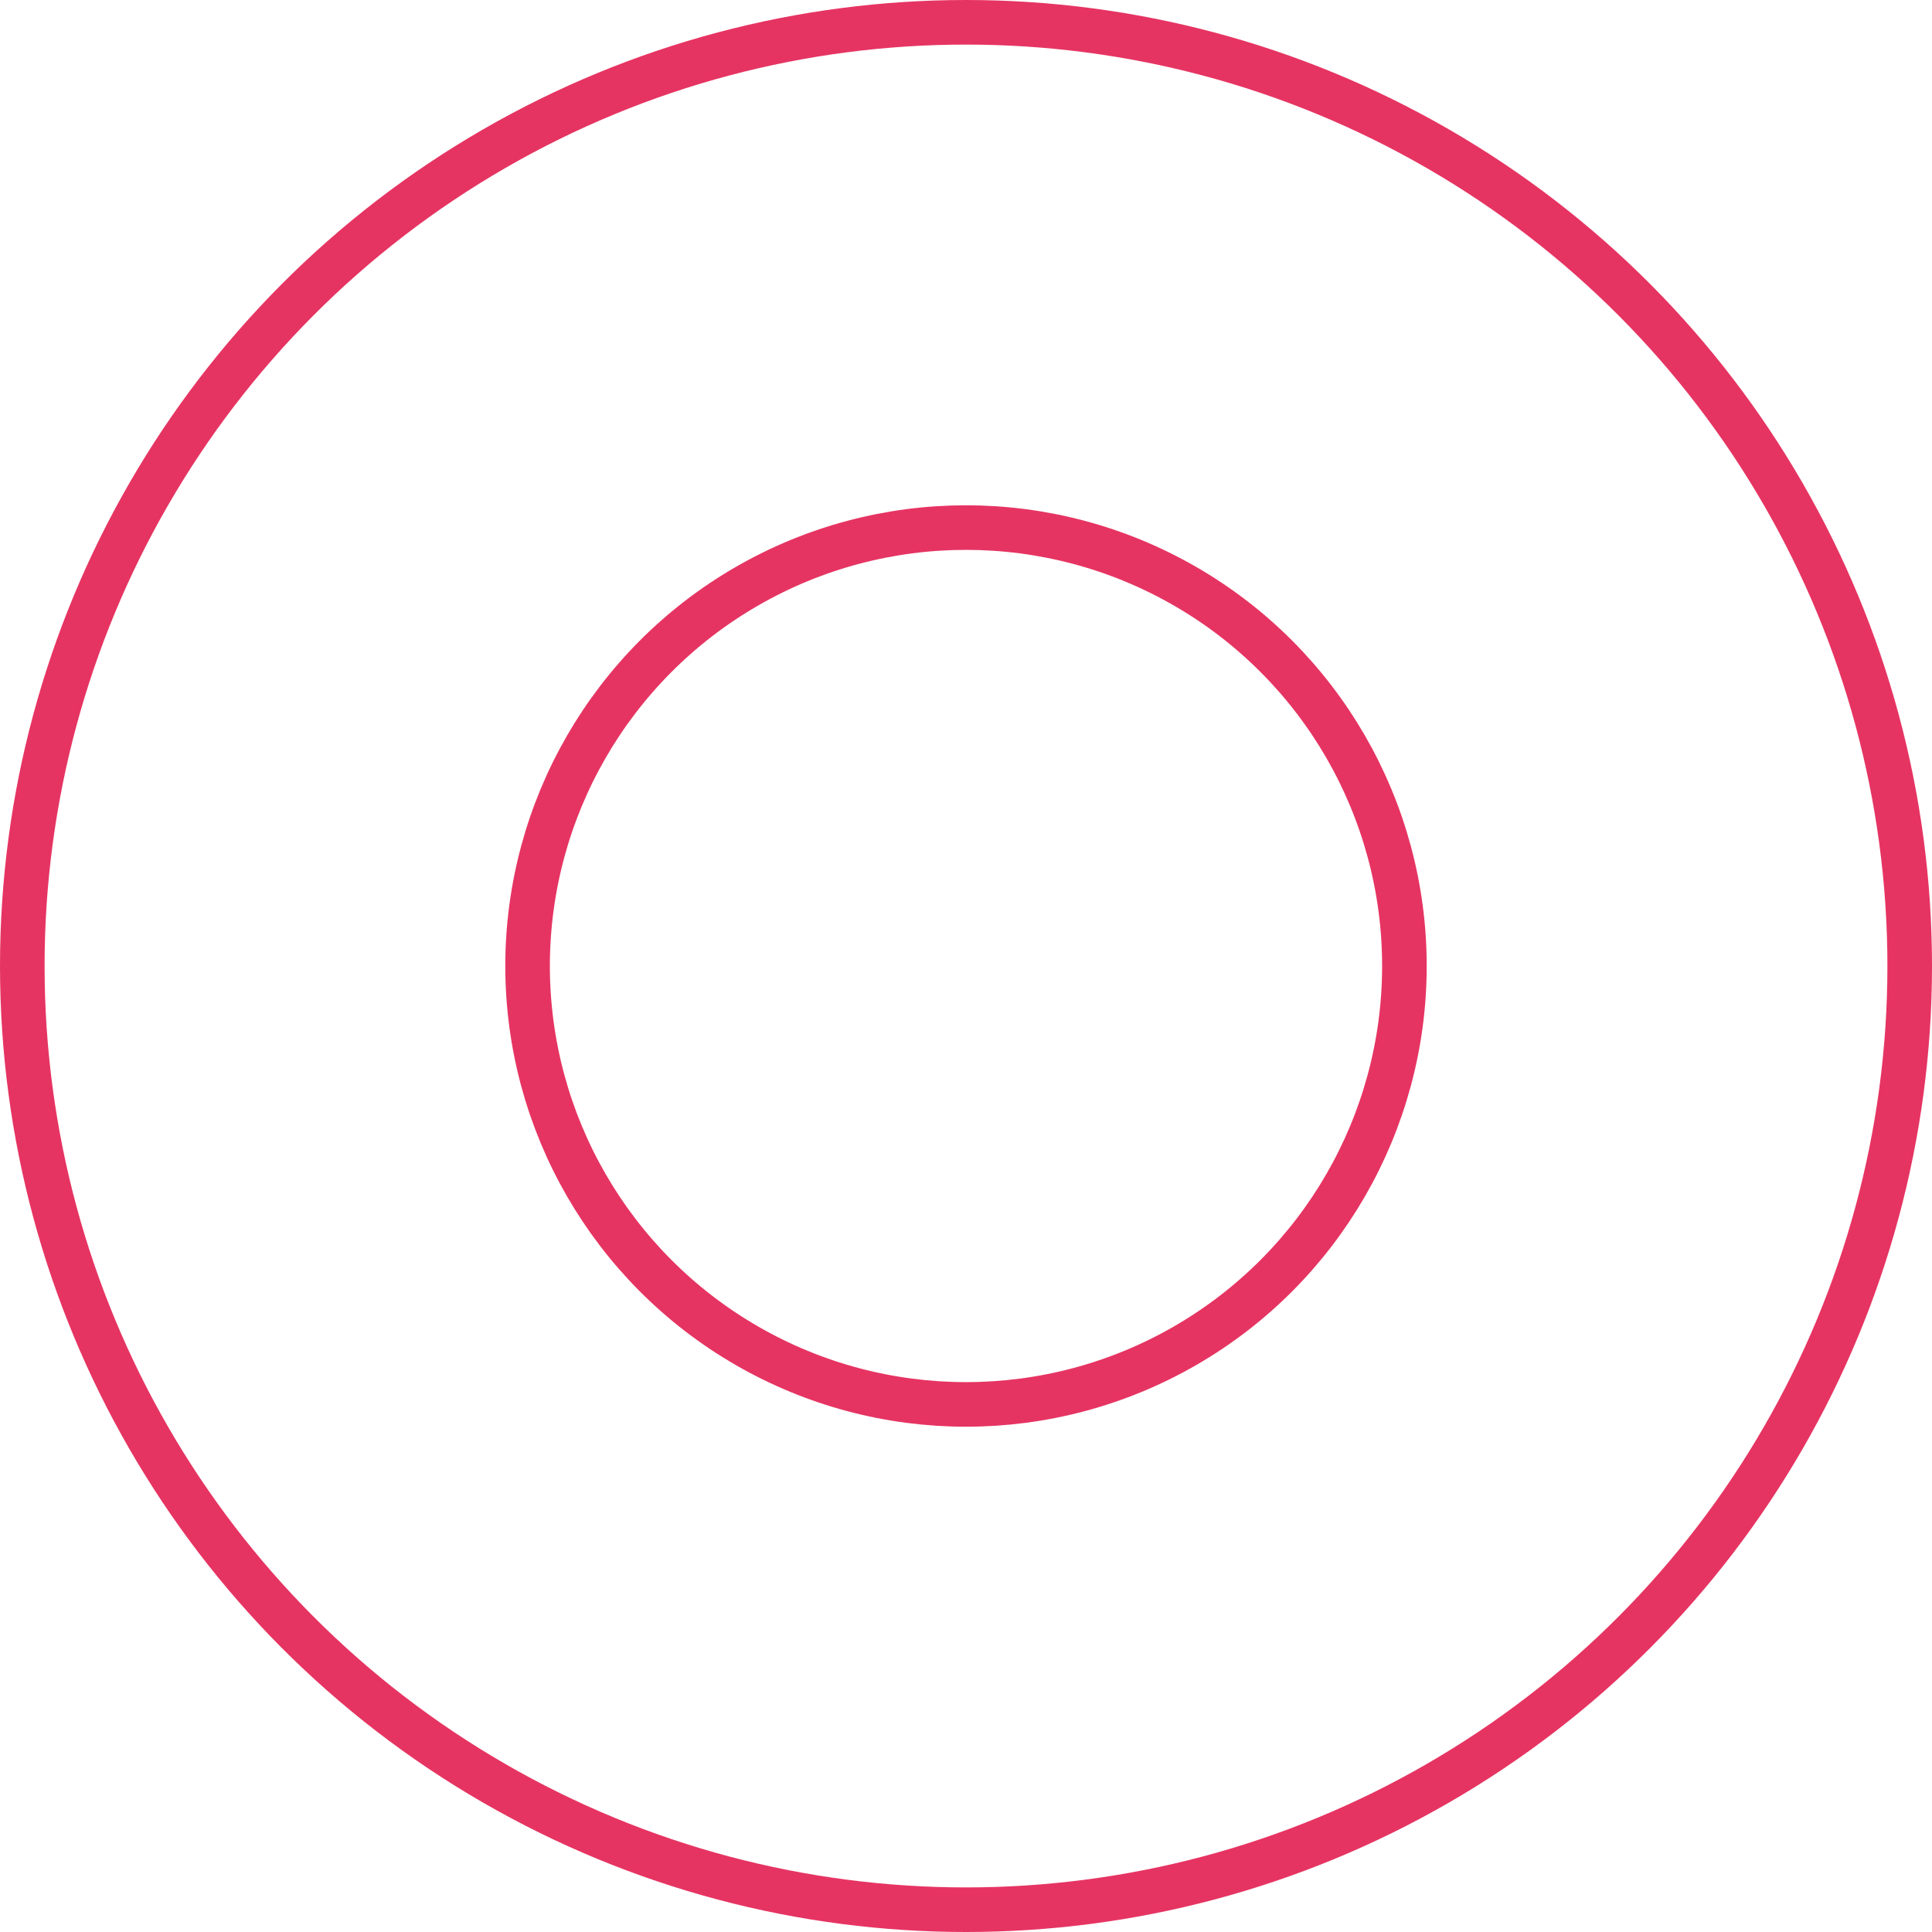 <?xml version="1.0" encoding="UTF-8"?>
<svg id="Layer_2" xmlns="http://www.w3.org/2000/svg" version="1.1" viewBox="0 0 130 130">
  <!-- Generator: Adobe Illustrator 29.5.1, SVG Export Plug-In . SVG Version: 2.1.0 Build 141)  -->
  <defs>
    <style>
      .st0 {
        fill: none;
        stroke: #e63462;
        stroke-miterlimit: 10;
        stroke-width: 3px;
      }
    </style>
  </defs>
  <g id="Layer_1-2">
    <circle class="st0" cx="65" cy="65" r="63.5"/>
    <circle class="st0" cx="65" cy="65" r="29.5"/>
  </g>
</svg>